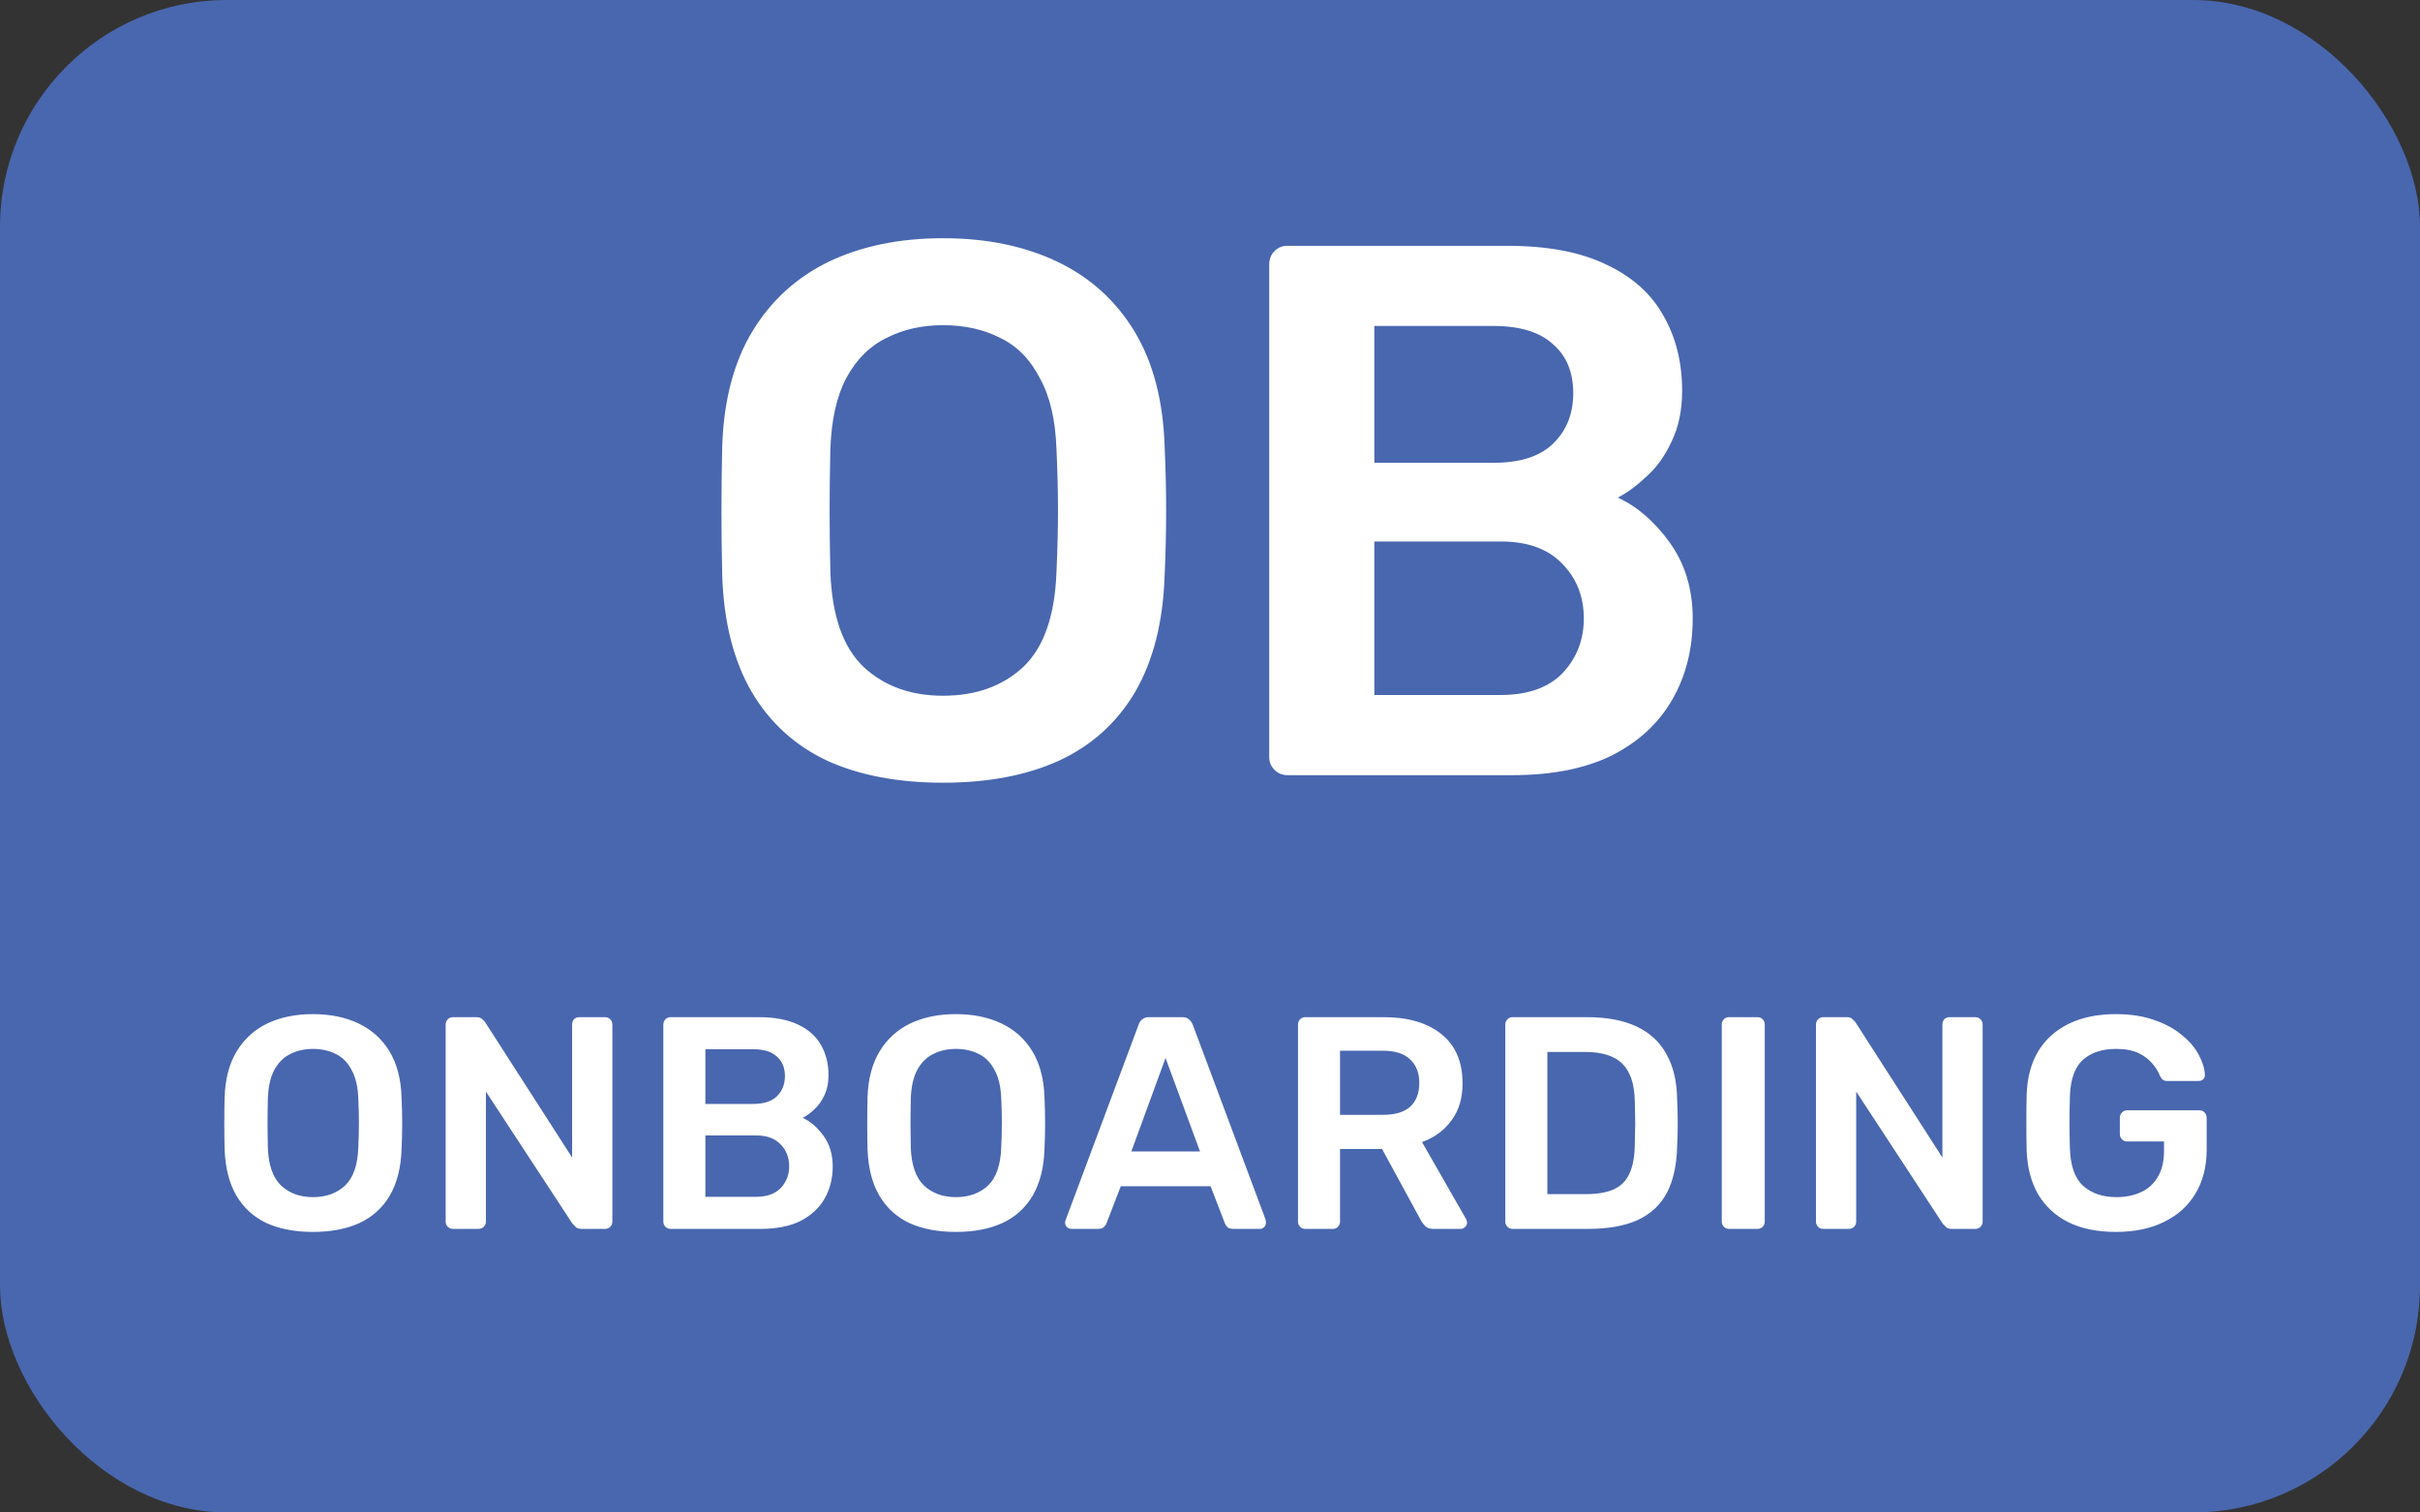 <svg width="128" height="80" viewBox="0 0 128 80" fill="none" xmlns="http://www.w3.org/2000/svg">
<rect x="0" y="0" width="128" height="80" fill="#333333" stroke="none"/>
<rect width="128" height="80" rx="12" fill="#4967AF"/>
<path d="M16.552 65.16C15.603 65.16 14.787 65.005 14.104 64.696C13.421 64.376 12.888 63.891 12.504 63.24C12.12 62.579 11.912 61.757 11.88 60.776C11.869 60.317 11.864 59.864 11.864 59.416C11.864 58.968 11.869 58.509 11.88 58.04C11.912 57.069 12.125 56.259 12.52 55.608C12.915 54.957 13.453 54.467 14.136 54.136C14.829 53.805 15.635 53.64 16.552 53.64C17.469 53.64 18.275 53.805 18.968 54.136C19.661 54.467 20.205 54.957 20.6 55.608C20.995 56.259 21.208 57.069 21.24 58.04C21.261 58.509 21.272 58.968 21.272 59.416C21.272 59.864 21.261 60.317 21.24 60.776C21.208 61.757 21 62.579 20.616 63.24C20.232 63.891 19.693 64.376 19 64.696C18.317 65.005 17.501 65.16 16.552 65.16ZM16.552 63.32C17.245 63.32 17.811 63.117 18.248 62.712C18.685 62.296 18.92 61.624 18.952 60.696C18.973 60.227 18.984 59.795 18.984 59.4C18.984 58.995 18.973 58.563 18.952 58.104C18.931 57.485 18.813 56.984 18.6 56.6C18.397 56.205 18.12 55.923 17.768 55.752C17.416 55.571 17.011 55.48 16.552 55.48C16.104 55.48 15.704 55.571 15.352 55.752C15 55.923 14.717 56.205 14.504 56.6C14.301 56.984 14.189 57.485 14.168 58.104C14.157 58.563 14.152 58.995 14.152 59.4C14.152 59.795 14.157 60.227 14.168 60.696C14.2 61.624 14.435 62.296 14.872 62.712C15.309 63.117 15.869 63.32 16.552 63.32ZM23.957 65C23.85 65 23.76 64.963 23.685 64.888C23.61 64.813 23.573 64.723 23.573 64.616V54.2C23.573 54.083 23.61 53.987 23.685 53.912C23.76 53.837 23.85 53.8 23.957 53.8H25.189C25.338 53.8 25.445 53.837 25.509 53.912C25.584 53.976 25.632 54.024 25.653 54.056L30.261 61.224V54.2C30.261 54.083 30.293 53.987 30.357 53.912C30.432 53.837 30.528 53.8 30.645 53.8H31.989C32.106 53.8 32.202 53.837 32.277 53.912C32.352 53.987 32.389 54.083 32.389 54.2V64.6C32.389 64.717 32.352 64.813 32.277 64.888C32.202 64.963 32.112 65 32.005 65H30.757C30.608 65 30.501 64.963 30.437 64.888C30.373 64.813 30.325 64.765 30.293 64.744L25.701 57.736V64.616C25.701 64.723 25.664 64.813 25.589 64.888C25.514 64.963 25.418 65 25.301 65H23.957ZM35.469 65C35.363 65 35.272 64.963 35.197 64.888C35.123 64.813 35.086 64.723 35.086 64.616V54.2C35.086 54.083 35.123 53.987 35.197 53.912C35.272 53.837 35.363 53.8 35.469 53.8H40.109C40.974 53.8 41.678 53.933 42.221 54.2C42.766 54.456 43.166 54.813 43.422 55.272C43.688 55.731 43.822 56.264 43.822 56.872C43.822 57.277 43.747 57.635 43.597 57.944C43.459 58.243 43.283 58.488 43.069 58.68C42.867 58.872 42.664 59.021 42.462 59.128C42.877 59.32 43.245 59.64 43.566 60.088C43.886 60.536 44.045 61.069 44.045 61.688C44.045 62.328 43.901 62.899 43.614 63.4C43.325 63.901 42.899 64.296 42.334 64.584C41.768 64.861 41.069 65 40.237 65H35.469ZM37.309 63.304H39.981C40.557 63.304 40.995 63.149 41.294 62.84C41.592 62.52 41.742 62.136 41.742 61.688C41.742 61.219 41.587 60.829 41.278 60.52C40.979 60.211 40.547 60.056 39.981 60.056H37.309V63.304ZM37.309 58.392H39.822C40.387 58.392 40.808 58.259 41.086 57.992C41.373 57.715 41.517 57.357 41.517 56.92C41.517 56.472 41.373 56.125 41.086 55.88C40.808 55.624 40.387 55.496 39.822 55.496H37.309V58.392ZM50.558 65.16C49.609 65.16 48.793 65.005 48.11 64.696C47.428 64.376 46.894 63.891 46.51 63.24C46.126 62.579 45.918 61.757 45.886 60.776C45.876 60.317 45.87 59.864 45.87 59.416C45.87 58.968 45.876 58.509 45.886 58.04C45.918 57.069 46.132 56.259 46.526 55.608C46.921 54.957 47.46 54.467 48.142 54.136C48.836 53.805 49.641 53.64 50.558 53.64C51.476 53.64 52.281 53.805 52.974 54.136C53.668 54.467 54.212 54.957 54.606 55.608C55.001 56.259 55.214 57.069 55.246 58.04C55.268 58.509 55.278 58.968 55.278 59.416C55.278 59.864 55.268 60.317 55.246 60.776C55.214 61.757 55.006 62.579 54.622 63.24C54.238 63.891 53.7 64.376 53.006 64.696C52.324 65.005 51.508 65.16 50.558 65.16ZM50.558 63.32C51.252 63.32 51.817 63.117 52.254 62.712C52.692 62.296 52.926 61.624 52.958 60.696C52.98 60.227 52.99 59.795 52.99 59.4C52.99 58.995 52.98 58.563 52.958 58.104C52.937 57.485 52.82 56.984 52.606 56.6C52.404 56.205 52.126 55.923 51.774 55.752C51.422 55.571 51.017 55.48 50.558 55.48C50.11 55.48 49.71 55.571 49.358 55.752C49.006 55.923 48.724 56.205 48.51 56.6C48.308 56.984 48.196 57.485 48.174 58.104C48.164 58.563 48.158 58.995 48.158 59.4C48.158 59.795 48.164 60.227 48.174 60.696C48.206 61.624 48.441 62.296 48.878 62.712C49.316 63.117 49.876 63.32 50.558 63.32ZM56.672 65C56.587 65 56.507 64.968 56.432 64.904C56.368 64.84 56.337 64.76 56.337 64.664C56.337 64.621 56.347 64.573 56.368 64.52L60.224 54.2C60.257 54.093 60.315 54.003 60.401 53.928C60.496 53.843 60.624 53.8 60.785 53.8H62.529C62.688 53.8 62.811 53.843 62.897 53.928C62.982 54.003 63.046 54.093 63.089 54.2L66.945 64.52C66.955 64.573 66.96 64.621 66.96 64.664C66.96 64.76 66.928 64.84 66.865 64.904C66.8 64.968 66.726 65 66.641 65H65.249C65.099 65 64.987 64.968 64.912 64.904C64.849 64.829 64.806 64.76 64.784 64.696L64.032 62.744H59.281L58.529 64.696C58.507 64.76 58.459 64.829 58.385 64.904C58.321 64.968 58.214 65 58.065 65H56.672ZM59.84 60.904H63.472L61.648 55.96L59.84 60.904ZM69.038 65C68.932 65 68.841 64.963 68.766 64.888C68.692 64.813 68.654 64.723 68.654 64.616V54.2C68.654 54.083 68.692 53.987 68.766 53.912C68.841 53.837 68.932 53.8 69.038 53.8H73.182C74.473 53.8 75.492 54.099 76.238 54.696C76.985 55.293 77.358 56.163 77.358 57.304C77.358 58.093 77.161 58.749 76.766 59.272C76.382 59.795 75.865 60.173 75.214 60.408L77.55 64.488C77.582 64.552 77.598 64.611 77.598 64.664C77.598 64.76 77.561 64.84 77.486 64.904C77.422 64.968 77.348 65 77.262 65H75.806C75.625 65 75.486 64.952 75.39 64.856C75.294 64.76 75.22 64.664 75.166 64.568L73.102 60.776H70.878V64.616C70.878 64.723 70.841 64.813 70.766 64.888C70.702 64.963 70.612 65 70.494 65H69.038ZM70.878 58.968H73.134C73.785 58.968 74.27 58.824 74.59 58.536C74.91 58.237 75.07 57.821 75.07 57.288C75.07 56.755 74.91 56.339 74.59 56.04C74.281 55.731 73.796 55.576 73.134 55.576H70.878V58.968ZM80.004 65C79.897 65 79.806 64.963 79.732 64.888C79.657 64.813 79.62 64.723 79.62 64.616V54.2C79.62 54.083 79.657 53.987 79.732 53.912C79.806 53.837 79.897 53.8 80.004 53.8H83.908C84.985 53.8 85.871 53.965 86.564 54.296C87.268 54.627 87.796 55.117 88.148 55.768C88.51 56.419 88.697 57.213 88.708 58.152C88.729 58.621 88.74 59.037 88.74 59.4C88.74 59.763 88.729 60.173 88.708 60.632C88.686 61.624 88.505 62.445 88.164 63.096C87.823 63.736 87.305 64.216 86.612 64.536C85.929 64.845 85.055 65 83.988 65H80.004ZM81.844 63.16H83.908C84.505 63.16 84.99 63.075 85.364 62.904C85.737 62.733 86.009 62.461 86.18 62.088C86.361 61.704 86.457 61.203 86.468 60.584C86.478 60.264 86.484 59.987 86.484 59.752C86.495 59.507 86.495 59.267 86.484 59.032C86.484 58.787 86.478 58.509 86.468 58.2C86.447 57.325 86.228 56.68 85.812 56.264C85.396 55.848 84.734 55.64 83.828 55.64H81.844V63.16ZM91.454 65C91.347 65 91.257 64.963 91.182 64.888C91.107 64.813 91.07 64.723 91.07 64.616V54.184C91.07 54.077 91.107 53.987 91.182 53.912C91.257 53.837 91.347 53.8 91.454 53.8H92.958C93.075 53.8 93.166 53.837 93.23 53.912C93.305 53.987 93.342 54.077 93.342 54.184V64.616C93.342 64.723 93.305 64.813 93.23 64.888C93.166 64.963 93.075 65 92.958 65H91.454ZM96.435 65C96.329 65 96.238 64.963 96.163 64.888C96.088 64.813 96.051 64.723 96.051 64.616V54.2C96.051 54.083 96.088 53.987 96.163 53.912C96.238 53.837 96.329 53.8 96.435 53.8H97.667C97.817 53.8 97.923 53.837 97.987 53.912C98.062 53.976 98.11 54.024 98.131 54.056L102.739 61.224V54.2C102.739 54.083 102.771 53.987 102.835 53.912C102.91 53.837 103.006 53.8 103.123 53.8H104.467C104.584 53.8 104.68 53.837 104.755 53.912C104.83 53.987 104.867 54.083 104.867 54.2V64.6C104.867 64.717 104.83 64.813 104.755 64.888C104.68 64.963 104.59 65 104.483 65H103.235C103.086 65 102.979 64.963 102.915 64.888C102.851 64.813 102.803 64.765 102.771 64.744L98.179 57.736V64.616C98.179 64.723 98.142 64.813 98.067 64.888C97.993 64.963 97.897 65 97.779 65H96.435ZM111.916 65.16C110.934 65.16 110.097 64.989 109.404 64.648C108.721 64.307 108.188 63.816 107.804 63.176C107.43 62.525 107.228 61.752 107.196 60.856C107.185 60.397 107.18 59.907 107.18 59.384C107.18 58.851 107.185 58.349 107.196 57.88C107.228 56.995 107.43 56.237 107.804 55.608C108.188 54.979 108.726 54.493 109.42 54.152C110.124 53.811 110.956 53.64 111.916 53.64C112.694 53.64 113.377 53.747 113.964 53.96C114.55 54.163 115.036 54.429 115.42 54.76C115.814 55.08 116.108 55.427 116.3 55.8C116.502 56.173 116.609 56.52 116.62 56.84C116.63 56.936 116.604 57.016 116.54 57.08C116.476 57.144 116.39 57.176 116.284 57.176H114.636C114.529 57.176 114.449 57.155 114.396 57.112C114.342 57.069 114.294 57.005 114.252 56.92C114.166 56.696 114.033 56.477 113.852 56.264C113.67 56.04 113.425 55.853 113.116 55.704C112.806 55.555 112.406 55.48 111.916 55.48C111.19 55.48 110.609 55.672 110.172 56.056C109.745 56.44 109.516 57.075 109.484 57.96C109.452 58.888 109.452 59.827 109.484 60.776C109.516 61.683 109.75 62.333 110.188 62.728C110.636 63.123 111.222 63.32 111.948 63.32C112.428 63.32 112.854 63.235 113.228 63.064C113.612 62.893 113.91 62.627 114.124 62.264C114.348 61.901 114.46 61.437 114.46 60.872V60.376H112.508C112.401 60.376 112.31 60.339 112.236 60.264C112.161 60.189 112.124 60.093 112.124 59.976V59.128C112.124 59.011 112.161 58.915 112.236 58.84C112.31 58.765 112.401 58.728 112.508 58.728H116.332C116.449 58.728 116.54 58.765 116.604 58.84C116.678 58.915 116.716 59.011 116.716 59.128V60.808C116.716 61.704 116.518 62.477 116.124 63.128C115.74 63.779 115.185 64.28 114.46 64.632C113.745 64.984 112.897 65.16 111.916 65.16Z" fill="white"/>
<path d="M49.88 41.4C47.507 41.4 45.467 41.013 43.76 40.24C42.053 39.44 40.72 38.227 39.76 36.6C38.8 34.947 38.28 32.893 38.2 30.44C38.173 29.293 38.16 28.16 38.16 27.04C38.16 25.92 38.173 24.773 38.2 23.6C38.28 21.173 38.813 19.147 39.8 17.52C40.787 15.893 42.133 14.667 43.84 13.84C45.573 13.013 47.587 12.6 49.88 12.6C52.173 12.6 54.187 13.013 55.92 13.84C57.653 14.667 59.013 15.893 60 17.52C60.987 19.147 61.52 21.173 61.6 23.6C61.653 24.773 61.68 25.92 61.68 27.04C61.68 28.16 61.653 29.293 61.6 30.44C61.52 32.893 61 34.947 60.04 36.6C59.08 38.227 57.733 39.44 56 40.24C54.293 41.013 52.253 41.4 49.88 41.4ZM49.88 36.8C51.613 36.8 53.027 36.293 54.12 35.28C55.213 34.24 55.8 32.56 55.88 30.24C55.933 29.067 55.96 27.987 55.96 27C55.96 25.987 55.933 24.907 55.88 23.76C55.827 22.213 55.533 20.96 55 20C54.493 19.013 53.8 18.307 52.92 17.88C52.04 17.427 51.027 17.2 49.88 17.2C48.76 17.2 47.76 17.427 46.88 17.88C46 18.307 45.293 19.013 44.76 20C44.253 20.96 43.973 22.213 43.92 23.76C43.893 24.907 43.88 25.987 43.88 27C43.88 27.987 43.893 29.067 43.92 30.24C44 32.56 44.587 34.24 45.68 35.28C46.773 36.293 48.173 36.8 49.88 36.8ZM68.093 41C67.826 41 67.599 40.907 67.412 40.72C67.226 40.533 67.132 40.307 67.132 40.04V14C67.132 13.707 67.226 13.467 67.412 13.28C67.599 13.093 67.826 13 68.093 13H79.692C81.853 13 83.612 13.333 84.972 14C86.332 14.64 87.332 15.533 87.972 16.68C88.639 17.827 88.972 19.16 88.972 20.68C88.972 21.693 88.786 22.587 88.412 23.36C88.066 24.107 87.626 24.72 87.093 25.2C86.586 25.68 86.079 26.053 85.573 26.32C86.612 26.8 87.532 27.6 88.332 28.72C89.132 29.84 89.532 31.173 89.532 32.72C89.532 34.32 89.172 35.747 88.453 37C87.733 38.253 86.666 39.24 85.252 39.96C83.839 40.653 82.093 41 80.013 41H68.093ZM72.692 36.76H79.373C80.812 36.76 81.906 36.373 82.653 35.6C83.399 34.8 83.772 33.84 83.772 32.72C83.772 31.547 83.386 30.573 82.612 29.8C81.866 29.027 80.786 28.64 79.373 28.64H72.692V36.76ZM72.692 24.48H78.972C80.386 24.48 81.439 24.147 82.132 23.48C82.853 22.787 83.213 21.893 83.213 20.8C83.213 19.68 82.853 18.813 82.132 18.2C81.439 17.56 80.386 17.24 78.972 17.24H72.692V24.48Z" fill="white"/>
</svg>
